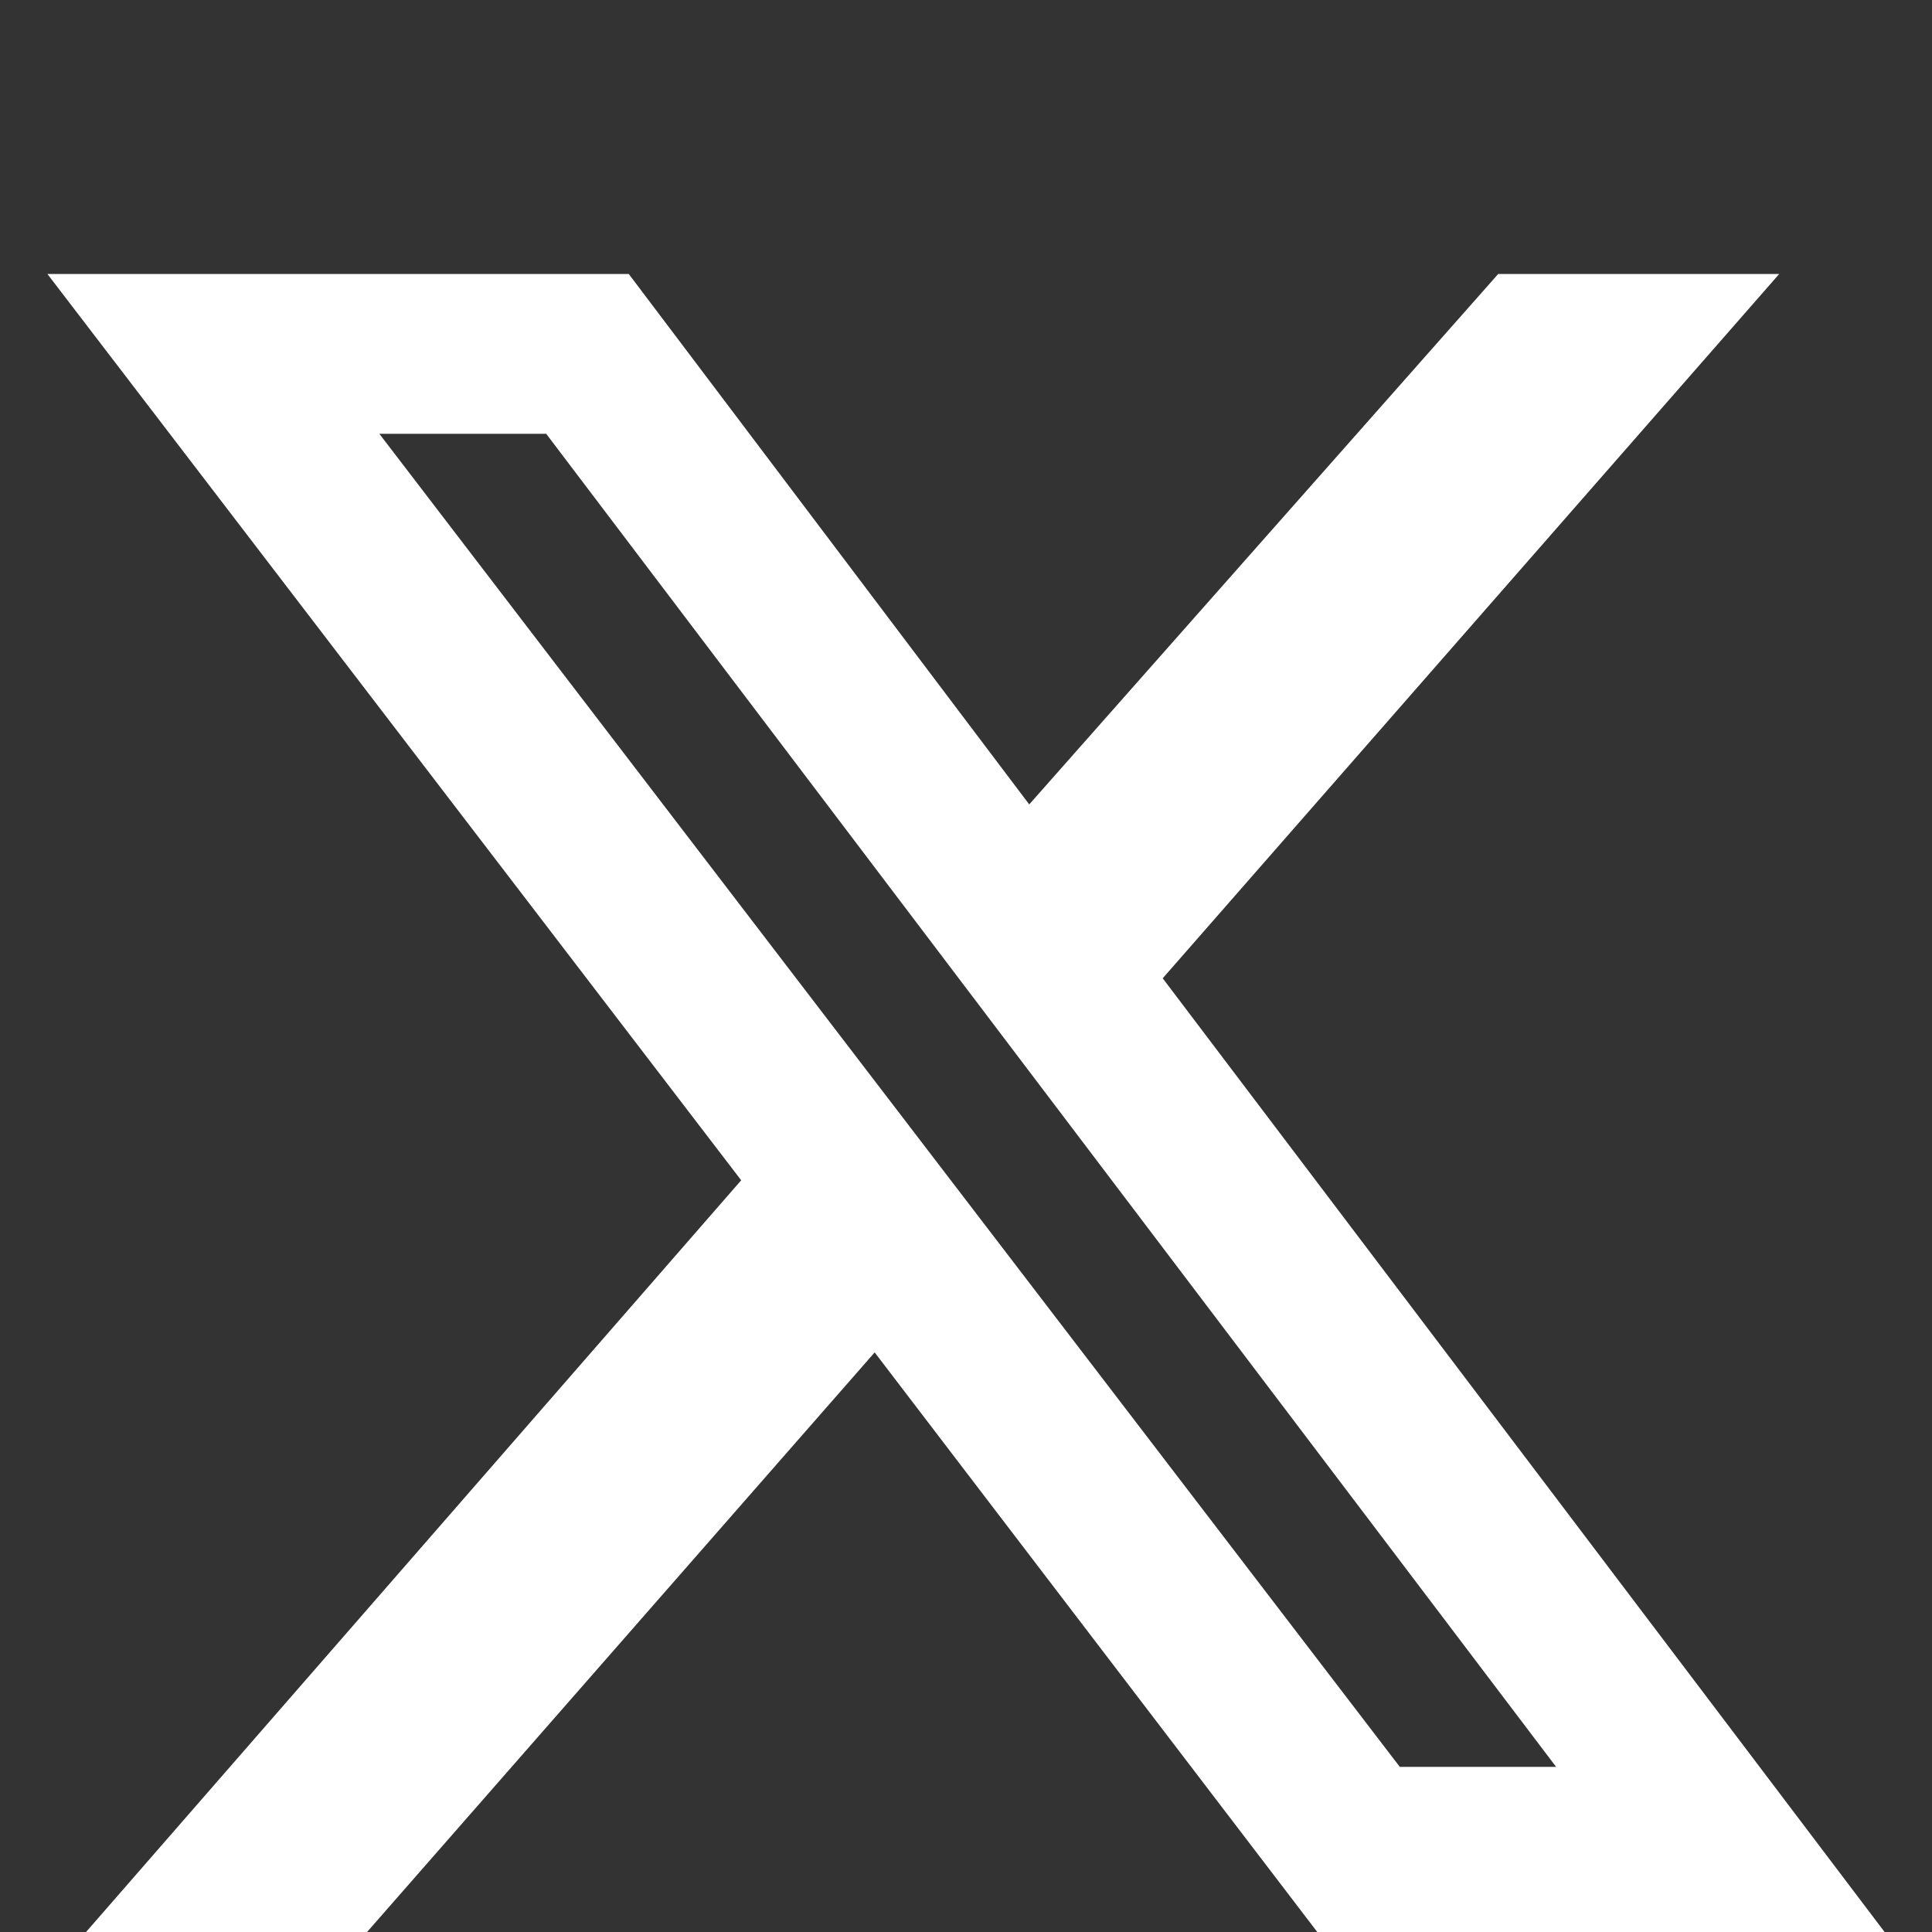 <?xml version="1.0" encoding="utf-8"?>
<!-- Generator: Adobe Illustrator 27.8.1, SVG Export Plug-In . SVG Version: 6.00 Build 0)  -->
<svg version="1.1" id="Ebene_1" xmlns="http://www.w3.org/2000/svg" xmlns:xlink="http://www.w3.org/1999/xlink" x="0px" y="0px"
	 viewBox="0 0 110 110" style="enable-background:new 0 0 110 110;" xml:space="preserve">
<rect x="0" y="0" width="110" height="110" fill="#333333" stroke="none"/>
<style type="text/css">
	.st0{fill:#FFFFFF;}
</style>
<path class="st0" d="M85.3,15.6h16L66.2,55.7l41.1,54.3H75L49.8,77l-28.9,33h-16l37.3-42.8L2.7,15.6h33.1l22.8,30.2L85.3,15.6z
	 M79.7,100.6h8.9L31.1,24.7h-9.5L79.7,100.6z"/>
</svg>
